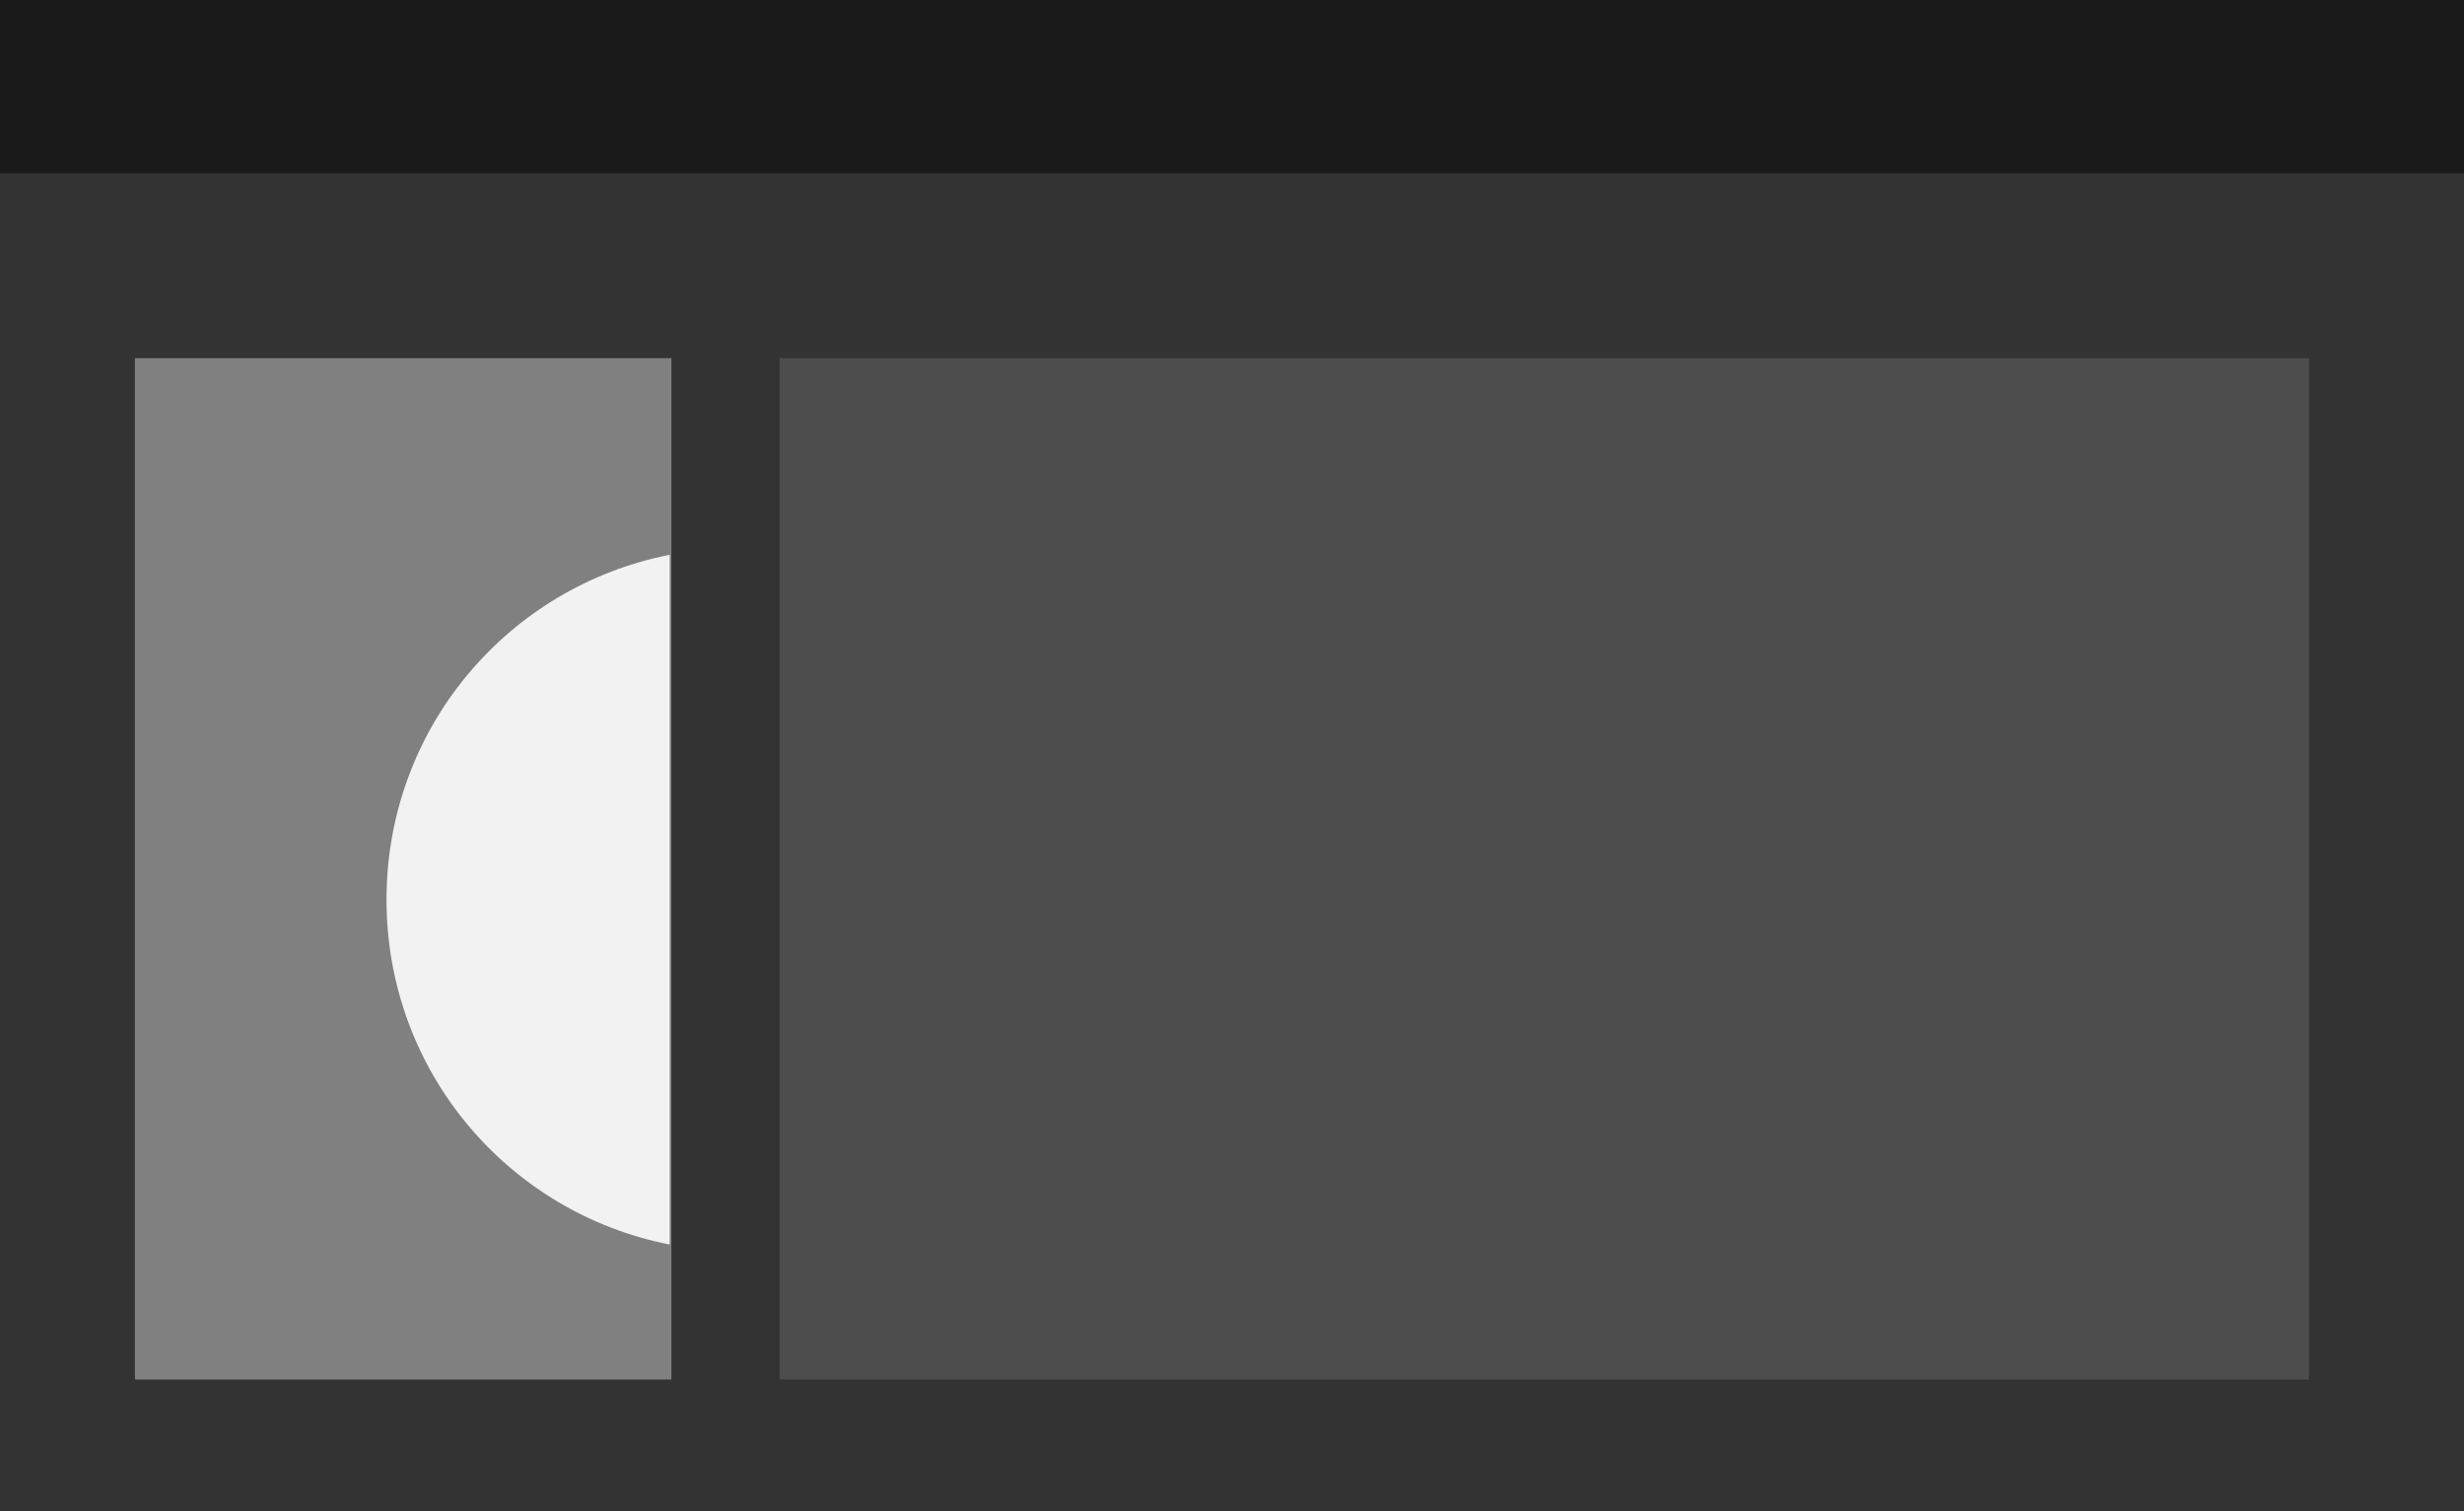 <!-- Generator: Adobe Illustrator 17.1.0, SVG Export Plug-In  -->
<svg version="1.1"
	 xmlns="http://www.w3.org/2000/svg" xmlns:xlink="http://www.w3.org/1999/xlink" xmlns:a="http://ns.adobe.com/AdobeSVGViewerExtensions/3.0/"
	 x="0px" y="0px" width="147.9px" height="90.7px" viewBox="0 0 147.9 90.7" style="enable-background:new 0 0 147.9 90.7;"
	 xml:space="preserve">
<defs>
</defs>
<g>
	<rect x="0" y="0" style="fill:#333333;" width="147.9" height="90.7"/>
	<rect x="8.1" y="21.5" style="fill:#808080;" width="32.2" height="61.3"/>
	<path style="fill:#F2F2F2;" d="M40.2,33.3c-9.7,1.9-17,10.4-17,20.7s7.3,18.8,17,20.7V33.3z"/>
	<rect x="46.8" y="21.5" style="fill:#4D4D4D;" width="91.8" height="61.3"/>
	<rect x="0" y="0" style="fill:#1A1A1A;" width="147.9" height="10.4"/>
</g>
</svg>